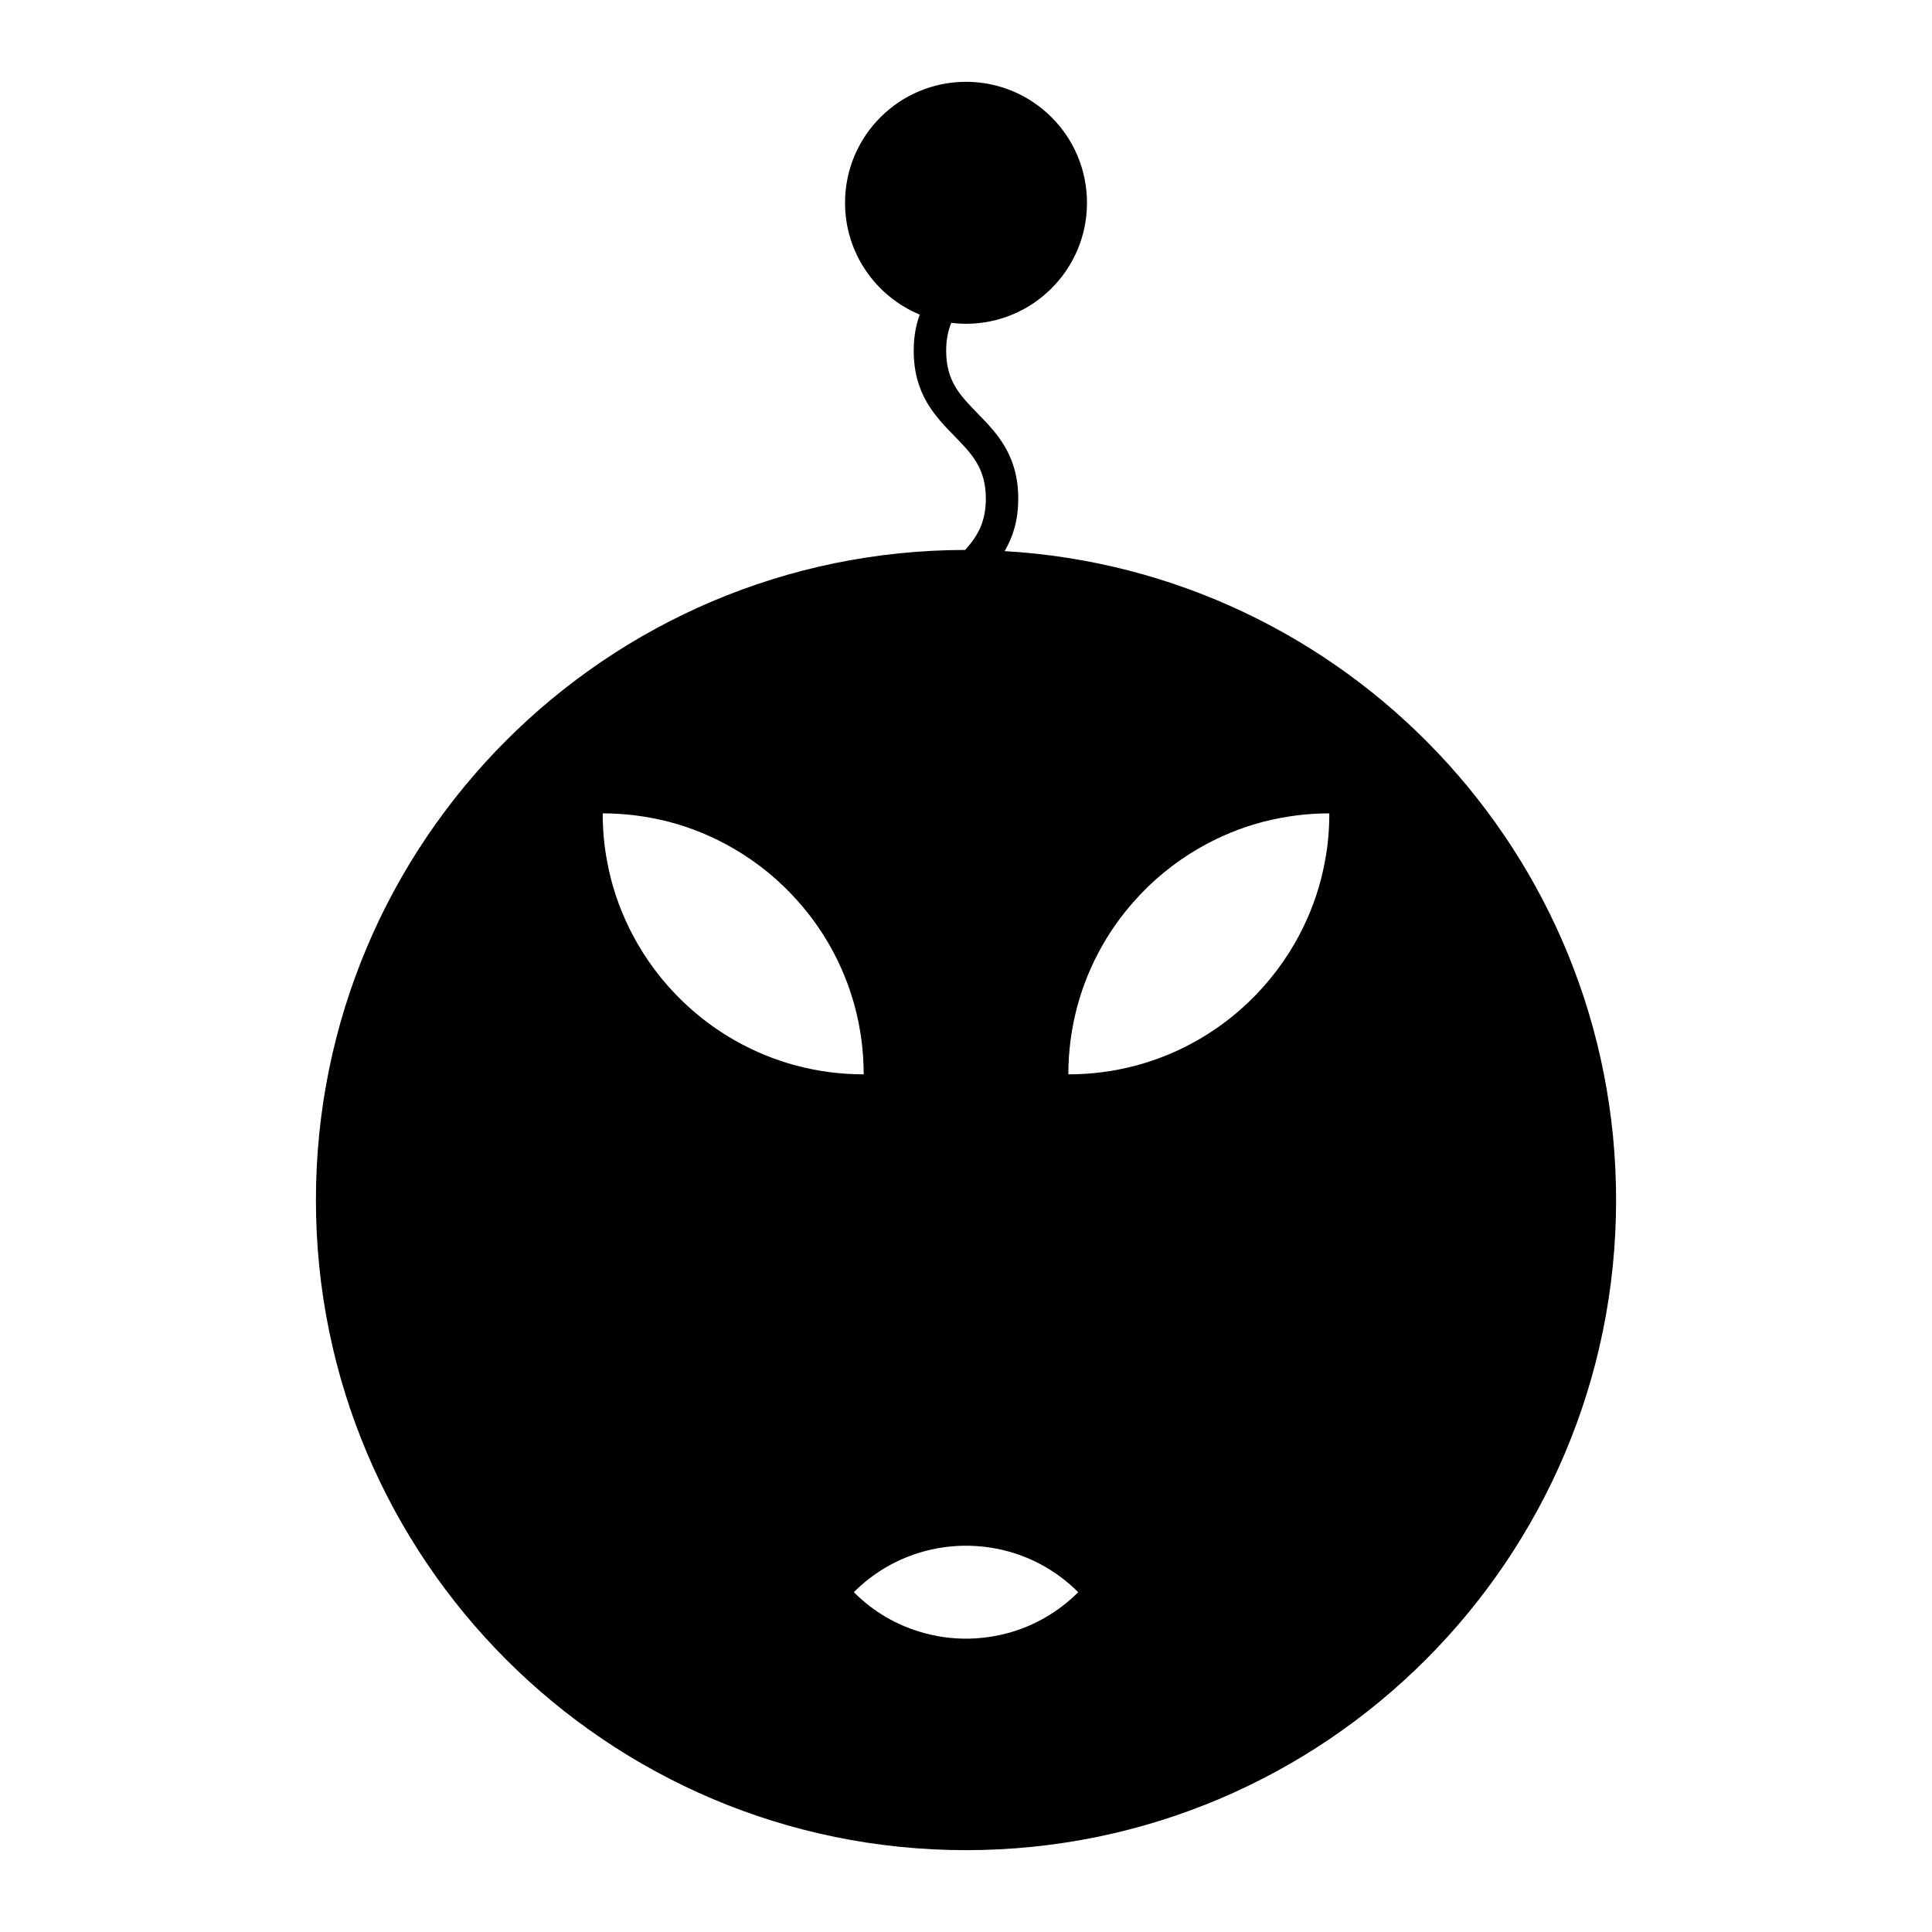 <?xml version="1.0" encoding="UTF-8"?>
<!-- Uploaded to: ICON Repo, www.iconrepo.com, Generator: ICON Repo Mixer Tools -->
<svg fill="#000000" width="800px" height="800px" version="1.1" viewBox="144 144 512 512" xmlns="http://www.w3.org/2000/svg">
 <path d="m410.23 290.05c2.129-3.594 3.617-8.004 3.617-13.891 0-11.551-5.719-17.422-10.773-22.602-4.656-4.781-8.332-8.551-8.332-16.605 0-2.953 0.504-5.328 1.355-7.391 1.281 0.156 2.582 0.242 3.906 0.242 17.703 0 32.059-14.359 32.059-32.059 0-17.711-14.359-32.059-32.059-32.059-17.711 0-32.059 14.348-32.059 32.059 0 13.363 8.176 24.809 19.789 29.629-0.98 2.715-1.59 5.84-1.59 9.578 0 11.555 5.734 17.422 10.785 22.602 4.66 4.781 8.328 8.555 8.328 16.605 0 6.309-2.262 9.992-5.473 13.586-95.043 0.117-172.06 77.203-172.06 172.28 0 95.141 77.137 172.29 172.28 172.29 95.152 0 172.28-77.152 172.28-172.29-0.004-91.703-71.668-166.68-162.05-171.97zm-83.105 121.36c-5.594-4.938-10.391-10.77-14.148-17.277-3.098-5.348-5.5-11.156-7.09-17.285v-0.035c-0.691-2.715-1.227-5.481-1.602-8.312-0.383-2.922-0.57-5.902-0.57-8.949 3.023 0 6.008 0.195 8.91 0.57 2.852 0.371 5.641 0.906 8.387 1.602 0.012 0.012 0.027 0 0.027 0 6.121 1.586 11.918 3.992 17.262 7.09 6.519 3.773 12.371 8.566 17.309 14.195 3.164 3.562 5.957 7.484 8.332 11.66 5.695 10.051 8.941 21.66 8.941 34.043h-0.035c-12.344 0-23.922-3.227-33.949-8.906-4.227-2.383-8.18-5.203-11.773-8.395zm102.59 154.56c-5.316 5.312-11.699 8.906-18.469 10.773-2.828 0.777-5.719 1.258-8.629 1.441-4.523 0.277-9.09-0.164-13.504-1.355-3.633-0.965-7.16-2.43-10.477-4.375 0 0-0.012-0.012-0.02-0.02-1.465-0.871-2.898-1.836-4.266-2.891-1.422-1.098-2.781-2.297-4.074-3.602 1.289-1.289 2.656-2.504 4.074-3.59 1.379-1.055 2.801-2.031 4.266-2.891 0.012-0.012 0.02-0.012 0.02-0.012 3.316-1.957 6.844-3.422 10.477-4.387 4.414-1.18 8.98-1.633 13.504-1.344 2.906 0.172 5.793 0.656 8.629 1.434 6.766 1.875 13.152 5.465 18.477 10.785 0.004 0.023 0.004 0.023-0.008 0.031zm66.012-197.47c-0.383 2.832-0.914 5.602-1.609 8.312v0.035c-1.586 6.129-3.988 11.945-7.09 17.285-3.762 6.508-8.551 12.332-14.145 17.277-3.606 3.184-7.547 6.008-11.777 8.398-10.027 5.68-21.613 8.906-33.953 8.906h-0.031c0-12.379 3.25-23.992 8.949-34.043 2.367-4.176 5.168-8.098 8.332-11.66 4.93-5.633 10.781-10.422 17.297-14.195 5.352-3.098 11.148-5.5 17.262-7.09 0 0 0.016 0.012 0.035 0 2.734-0.691 5.527-1.223 8.375-1.602 2.906-0.383 5.894-0.57 8.91-0.57 0.008 3.039-0.184 6.019-0.555 8.945z"/>
</svg>